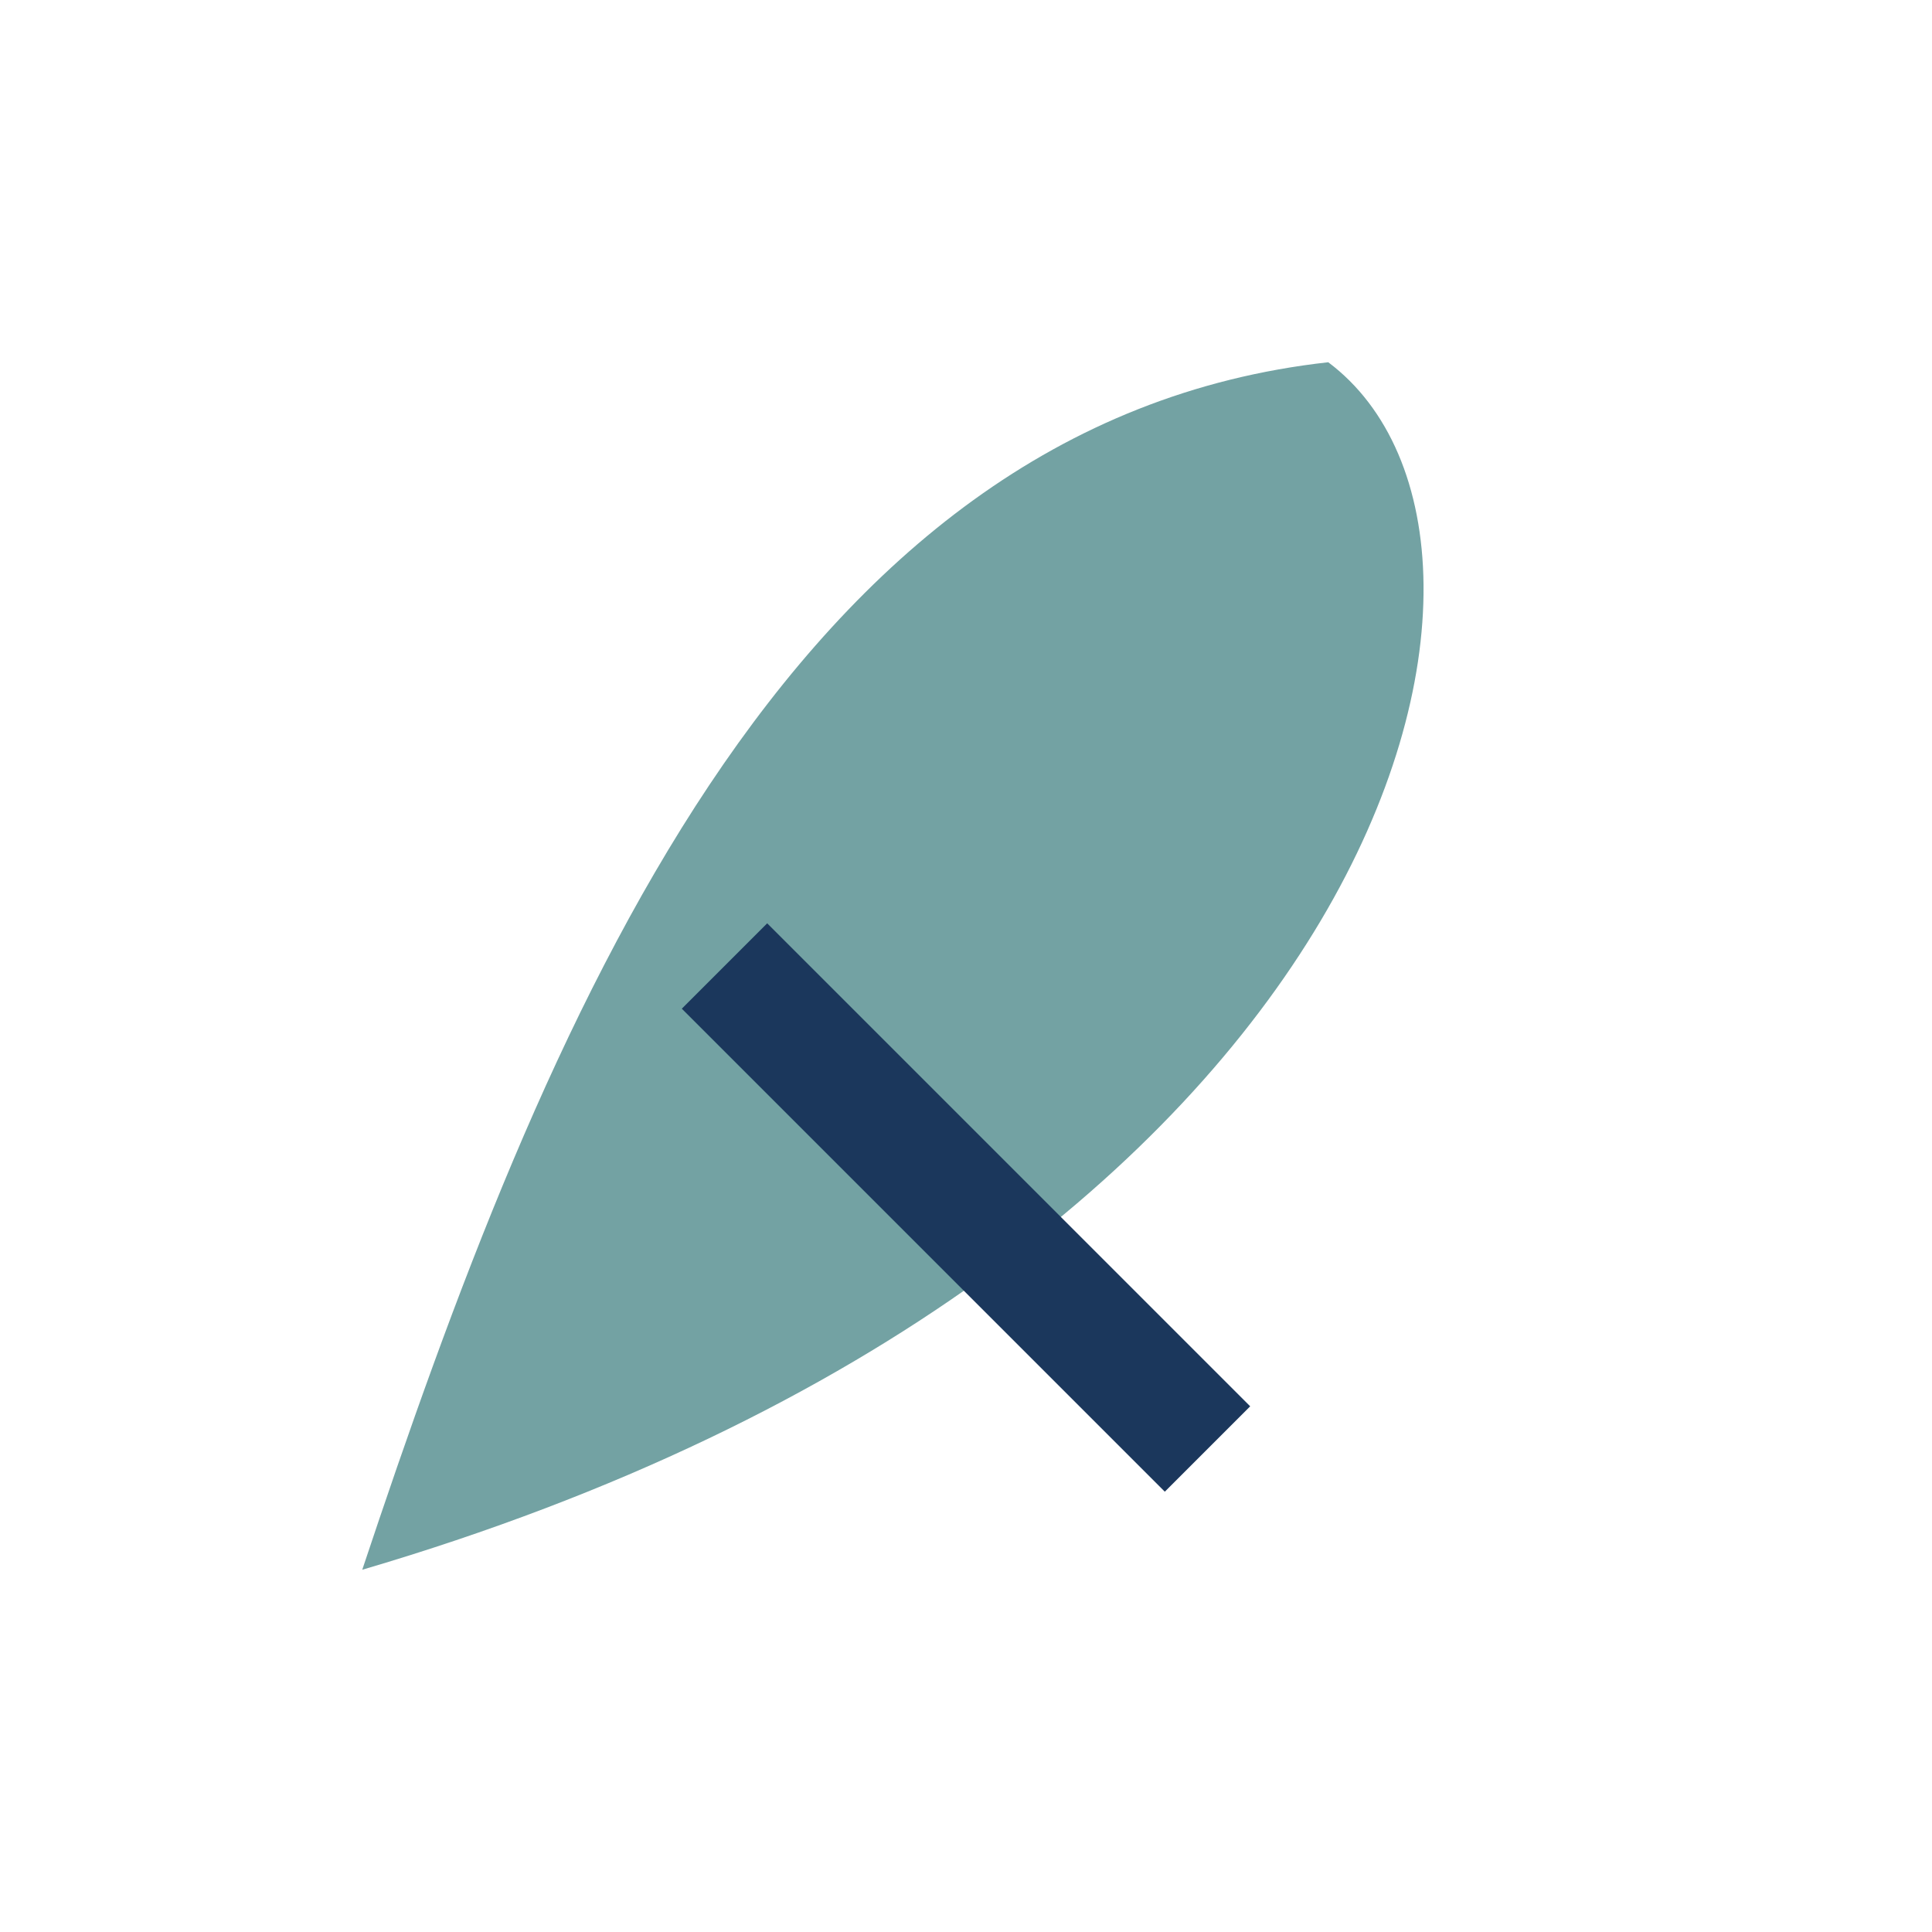 <?xml version="1.0" encoding="UTF-8"?>
<svg xmlns="http://www.w3.org/2000/svg" width="32" height="32" viewBox="0 0 32 32"><path d="M6 26c17-5 20-17 16-20C13 7 9 17 6 26z" fill="#73A2A3"/><path d="M12 16l8 8" stroke="#1B375C" stroke-width="2" fill="none"/></svg>